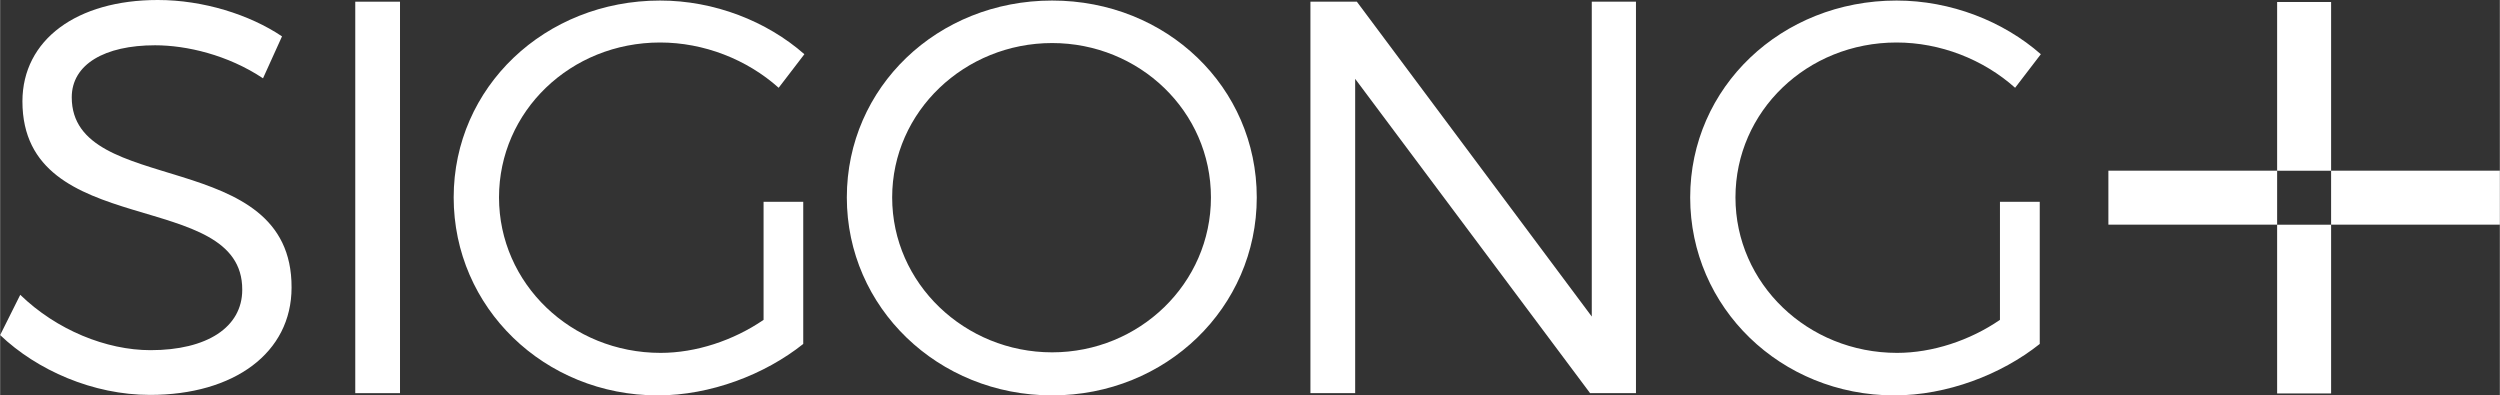 <?xml version="1.0" encoding="UTF-8"?>
<svg id="_레이어_1" data-name="레이어 1" xmlns="http://www.w3.org/2000/svg" width="146.06mm" height="23.1mm" viewBox="0 0 414.04 65.49">
  <rect x="0" y="0" width="414.04" height="65.49" fill="#333333" stroke="none"/>
  <g>
    <path d="M46.69,6.02l-3.15,6.95c-5.84-3.89-12.69-5.47-17.88-5.47-8.34,0-13.8,3.15-13.8,8.62,0,16.67,36.5,7.97,36.41,31.5,0,10.84-9.54,17.79-23.44,17.79-9.45,0-18.71-4.08-24.83-9.91l3.33-6.67c6.02,5.84,14.27,9.17,21.58,9.17,9.36,0,15.19-3.8,15.19-10,.09-17.04-36.41-7.97-36.41-31.22C3.71,6.58,12.69,0,26.12,0c7.5,0,15.19,2.41,20.56,6.02Z" style="fill: #fff;"/>
    <path d="M58.82,65.12V.28h7.41v64.84h-7.41Z" style="fill: #fff;"/>
    <path d="M133.02,33.44v23.53c-6.39,5.09-15.38,8.52-24.09,8.52-18.8,0-33.81-14.54-33.81-32.79S90.22.09,109.31.09c8.99,0,17.69,3.43,23.9,8.89l-4.26,5.56c-5.28-4.72-12.41-7.5-19.64-7.5-14.82,0-26.68,11.39-26.68,25.66s11.95,25.75,26.77,25.75c5.84,0,12.04-2.04,17.05-5.47v-19.55h6.58Z" style="fill: #fff;"/>
    <path d="M208.14,32.7c0,18.25-15.01,32.79-33.9,32.79s-34-14.54-34-32.79S155.25.09,174.24.09s33.9,14.36,33.9,32.61ZM147.75,32.7c0,14.27,12.04,25.66,26.49,25.66s26.31-11.39,26.31-25.66-11.86-25.57-26.31-25.57-26.49,11.3-26.49,25.57Z" style="fill: #fff;"/>
    <path d="M263.35,65.12l-38.91-52.06v52.06h-7.41V.28h7.69l38.91,52.15V.28h7.32v64.84h-7.6Z" style="fill: #fff;"/>
    <path d="M337.83,33.44v23.53c-6.39,5.09-15.38,8.52-24.09,8.52-18.8,0-33.81-14.54-33.81-32.79S295.03.09,314.11.09c8.99,0,17.69,3.43,23.9,8.89l-4.26,5.56c-5.28-4.72-12.41-7.5-19.64-7.5-14.82,0-26.68,11.39-26.68,25.66s11.95,25.75,26.77,25.75c5.84,0,12.04-2.04,17.04-5.47v-19.55h6.58Z" style="fill: #fff;"/>
  </g>
  <g>
    <rect x="377.15" y=".33" width="8.94" height="27.95" style="fill: #fff;"/>
    <rect x="377.15" y="37.22" width="8.94" height="27.95" style="fill: #fff;"/>
    <rect x="349.2" y="28.27" width="27.95" height="8.94" style="fill: #fff;"/>
    <rect x="386.09" y="28.27" width="27.95" height="8.94" style="fill: #fff;"/>
  </g>
</svg>